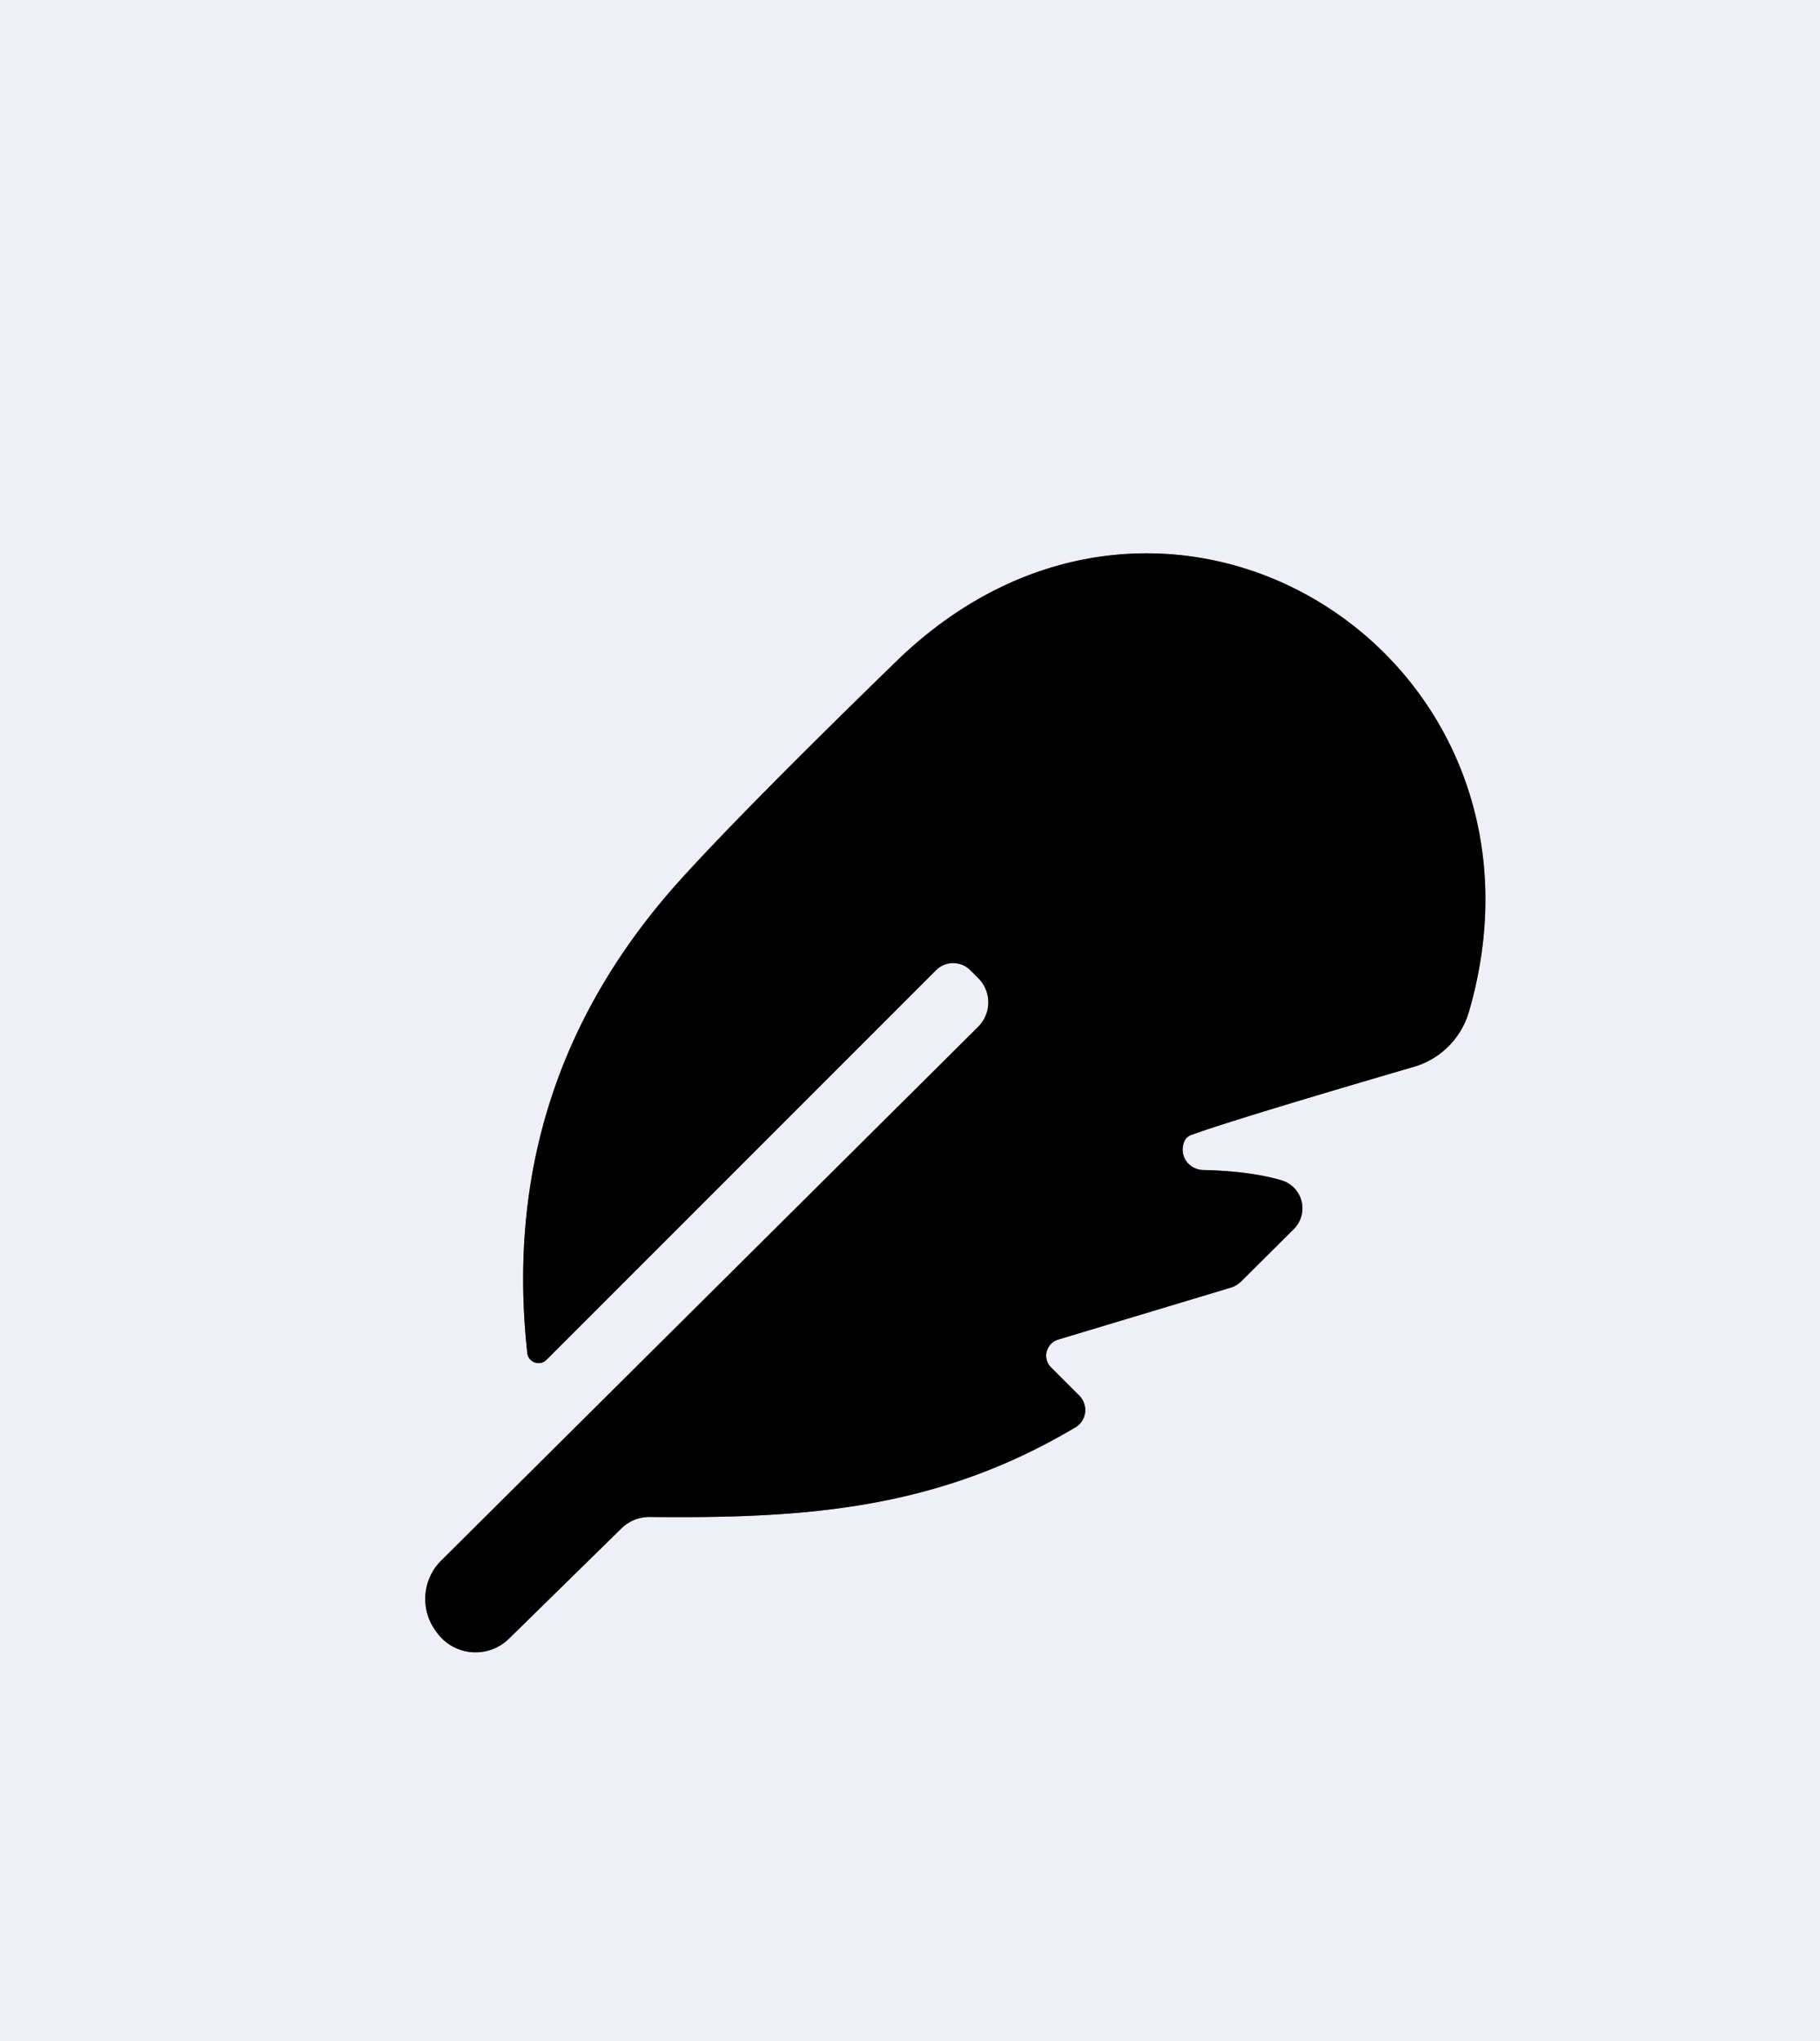 <?xml version="1.0" encoding="UTF-8" standalone="no"?>
<!DOCTYPE svg PUBLIC "-//W3C//DTD SVG 1.1//EN" "http://www.w3.org/Graphics/SVG/1.1/DTD/svg11.dtd">
<svg xmlns="http://www.w3.org/2000/svg" version="1.1" viewBox="0.00 0.00 66.00 74.00">
<rect x="0.00" y="0.00" width="66.00" height="74.00" fill="#333333" stroke="none"/>
<path stroke="#78787c" stroke-width="2.00" fill="none" stroke-linecap="butt" vector-effect="non-scaling-stroke" d="
  M 19.82 49.30
  L 33.94 35.18
  A 0.88 0.88 0.0 0 1 35.19 35.18
  L 35.47 35.46
  A 1.25 1.24 -45.2 0 1 35.47 37.23
  L 16.00 56.58
  A 1.96 1.96 0.0 0 0 15.83 59.17
  L 15.85 59.20
  A 1.73 1.73 0.0 0 0 18.46 59.41
  L 22.54 55.41
  A 1.45 1.44 22.7 0 1 23.55 55.00
  C 29.23 55.06 33.99 54.73 39.00 51.75
  A 0.74 0.73 52.1 0 0 39.14 50.60
  L 38.12 49.58
  A 0.61 0.60 -31.2 0 1 38.37 48.57
  L 44.65 46.68
  A 0.97 0.92 -75.5 0 0 45.02 46.45
  L 46.92 44.56
  A 1.06 1.06 0.0 0 0 46.46 42.79
  Q 45.33 42.46 43.63 42.42
  A 0.76 0.73 2.9 0 1 42.89 41.63
  Q 42.92 41.25 43.20 41.15
  Q 44.80 40.57 51.27 38.68
  A 2.93 2.93 0.0 0 0 53.27 36.68
  C 57.01 23.79 42.33 14.41 32.49 23.99
  Q 27.01 29.32 24.68 31.89
  Q 18.05 39.23 19.12 49.05
  A 0.41 0.41 0.0 0 0 19.82 49.30"
/>
<path fill="#efeff8" d="
  M 66.00 0.00
  L 66.00 74.00
  L 0.00 74.00
  L 0.00 0.00
  L 66.00 0.00
  Z
  M 19.82 49.30
  L 33.94 35.18
  A 0.88 0.88 0.0 0 1 35.19 35.18
  L 35.47 35.46
  A 1.25 1.24 -45.2 0 1 35.47 37.23
  L 16.00 56.58
  A 1.96 1.96 0.0 0 0 15.83 59.17
  L 15.85 59.20
  A 1.73 1.73 0.0 0 0 18.46 59.41
  L 22.54 55.41
  A 1.45 1.44 22.7 0 1 23.55 55.00
  C 29.23 55.06 33.99 54.73 39.00 51.75
  A 0.74 0.73 52.1 0 0 39.14 50.60
  L 38.12 49.58
  A 0.61 0.60 -31.2 0 1 38.37 48.57
  L 44.65 46.68
  A 0.97 0.92 -75.5 0 0 45.02 46.45
  L 46.92 44.56
  A 1.06 1.06 0.0 0 0 46.46 42.79
  Q 45.33 42.46 43.63 42.42
  A 0.76 0.73 2.9 0 1 42.89 41.63
  Q 42.92 41.25 43.20 41.15
  Q 44.80 40.57 51.27 38.68
  A 2.93 2.93 0.0 0 0 53.27 36.68
  C 57.01 23.79 42.33 14.41 32.49 23.99
  Q 27.01 29.32 24.68 31.89
  Q 18.05 39.23 19.12 49.05
  A 0.41 0.41 0.0 0 0 19.82 49.30
  Z"
/>
<path fill="#000000" d="
  M 19.12 49.05
  Q 18.05 39.23 24.68 31.89
  Q 27.01 29.32 32.49 23.99
  C 42.33 14.41 57.01 23.79 53.27 36.68
  A 2.93 2.93 0.0 0 1 51.27 38.68
  Q 44.80 40.57 43.20 41.15
  Q 42.92 41.25 42.89 41.63
  A 0.76 0.73 2.9 0 0 43.63 42.42
  Q 45.33 42.46 46.46 42.79
  A 1.06 1.06 0.0 0 1 46.92 44.56
  L 45.02 46.45
  A 0.97 0.92 -75.5 0 1 44.65 46.68
  L 38.37 48.57
  A 0.61 0.60 -31.2 0 0 38.12 49.58
  L 39.14 50.60
  A 0.74 0.73 52.1 0 1 39.00 51.75
  C 33.99 54.73 29.23 55.06 23.55 55.00
  A 1.45 1.44 22.7 0 0 22.54 55.41
  L 18.46 59.41
  A 1.73 1.73 0.0 0 1 15.85 59.20
  L 15.83 59.17
  A 1.96 1.96 0.0 0 1 16.00 56.58
  L 35.47 37.23
  A 1.25 1.24 -45.2 0 0 35.47 35.46
  L 35.19 35.18
  A 0.88 0.88 0.0 0 0 33.94 35.18
  L 19.82 49.30
  A 0.41 0.41 0.0 0 1 19.12 49.05
  Z"
/>
</svg>
